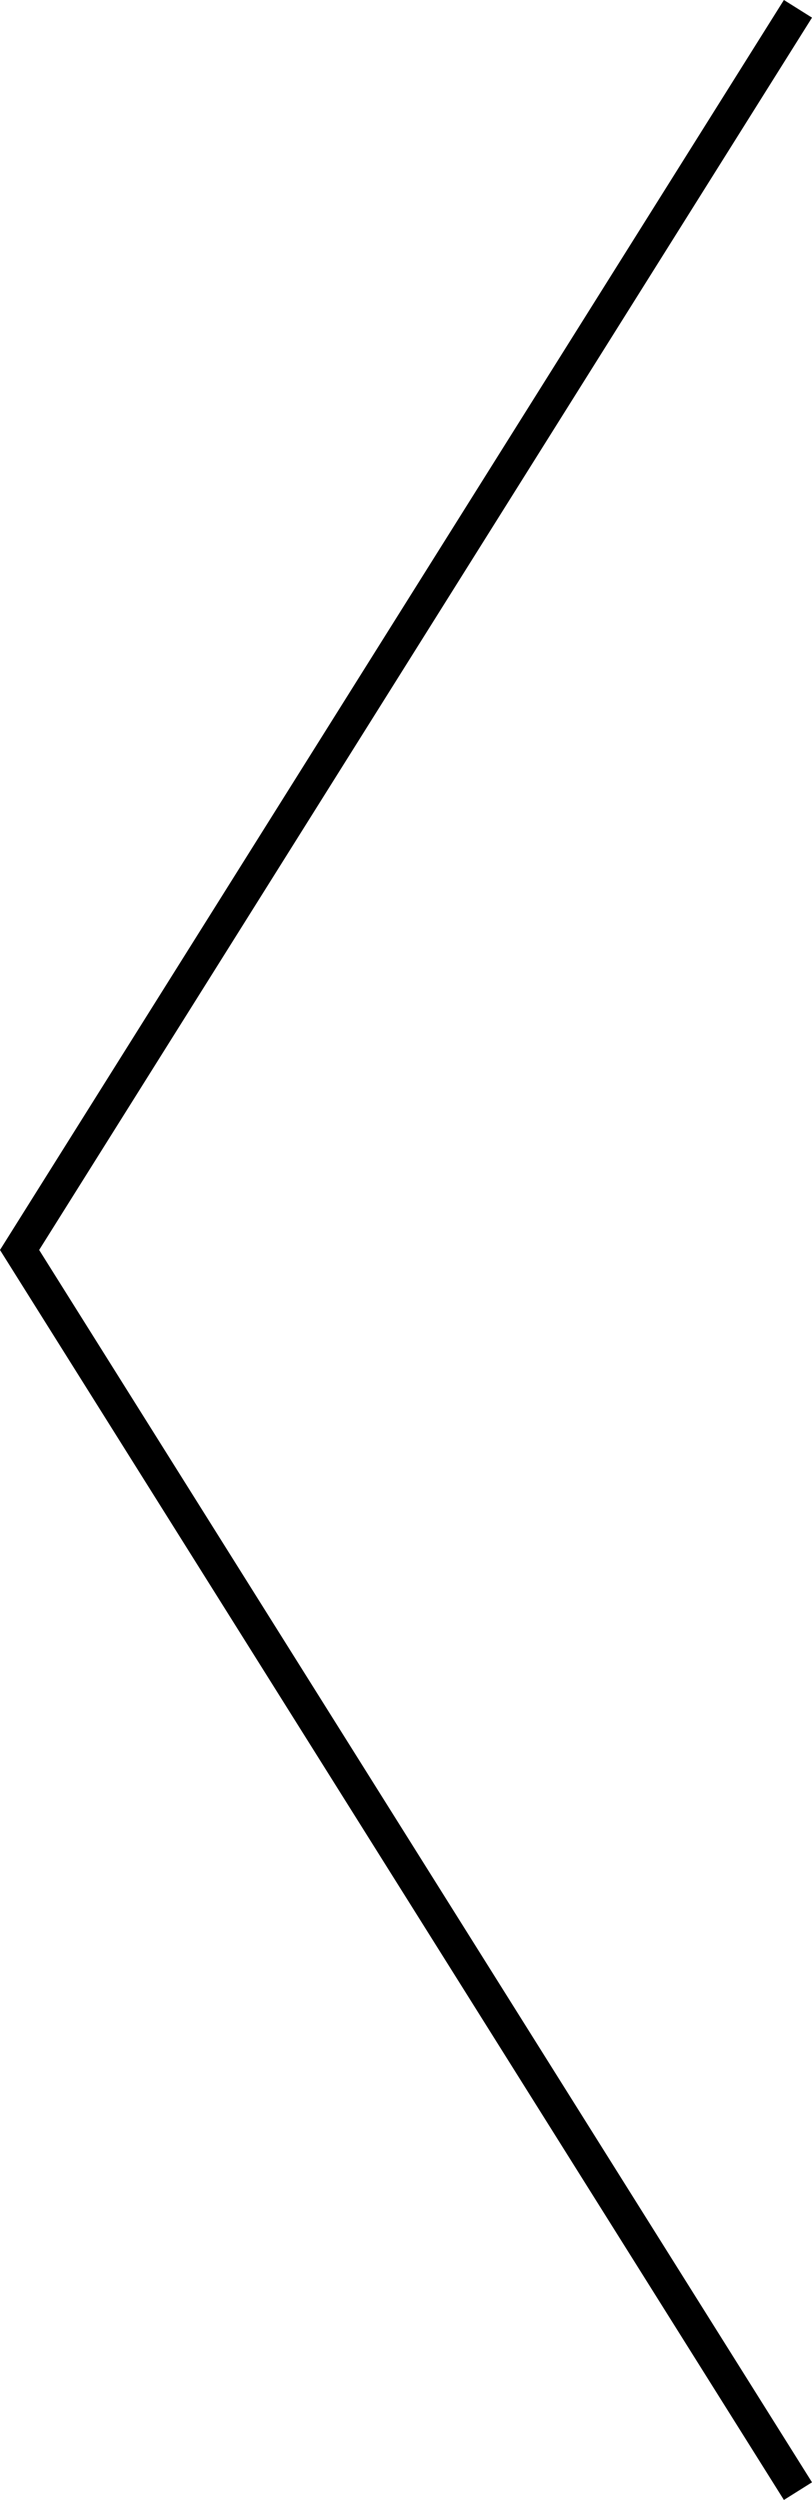 <svg xmlns="http://www.w3.org/2000/svg" width="48.955" height="150.602" viewBox="0 0 48.955 150.602">
  <path id="Pfad_73" data-name="Pfad 73" d="M1677.469,396.855l-46.928,74.77,46.928,74.77" transform="translate(-1629.361 -396.324)" fill="none" stroke="#000" stroke-width="2"/>
</svg>
